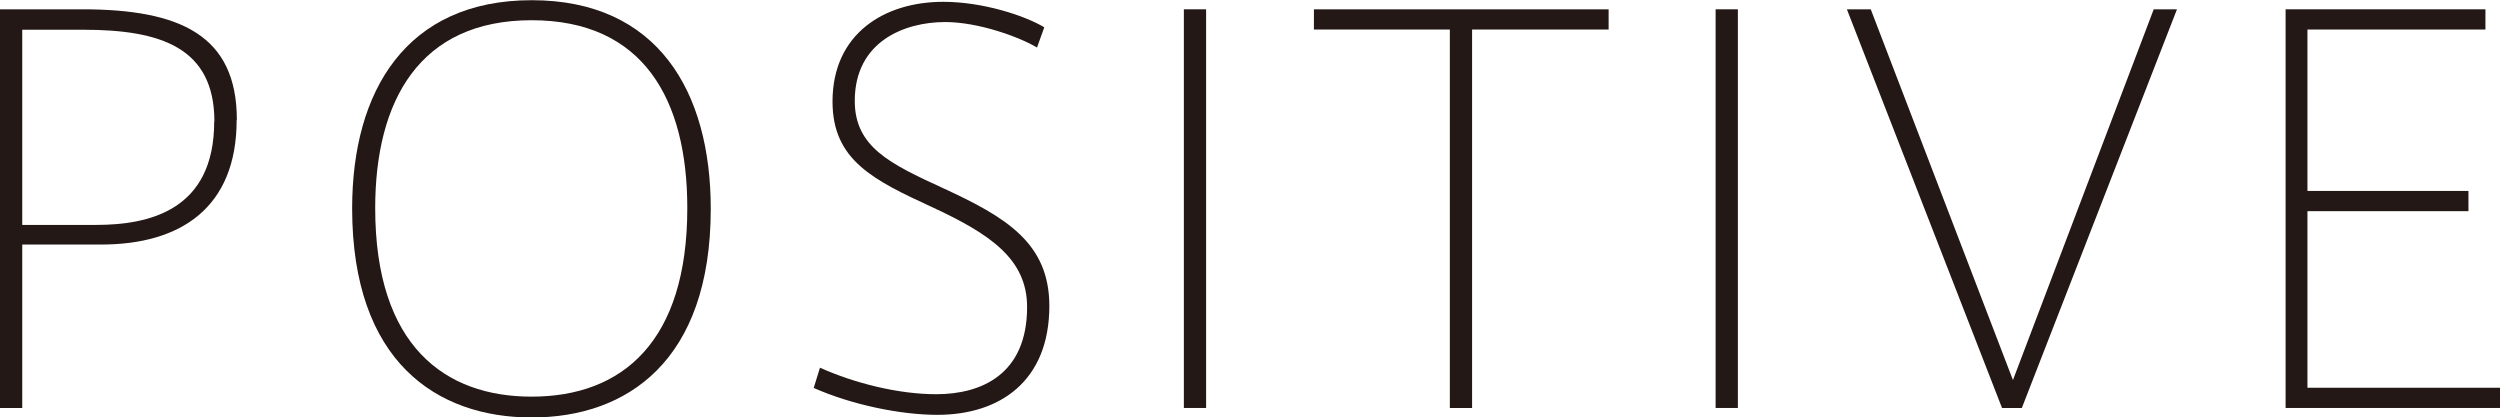 <?xml version="1.0" encoding="UTF-8"?>
<svg id="_レイヤー_1" data-name="レイヤー 1" xmlns="http://www.w3.org/2000/svg" viewBox="0 0 123.6 20.63">
  <defs>
    <style>
      .cls-1 {
        fill: #231815;
        stroke-width: 0px;
      }
    </style>
  </defs>
  <path class="cls-1" d="m11.7,5.93c0,4.34-2.77,6.16-6.7,6.16H1.1v8.08H0V.46h4.06c4.85,0,7.65,1.28,7.65,5.47Zm-1.1.08c0-3.67-2.67-4.54-6.49-4.54H1.1v9.65h3.64c2.64,0,5.85-.72,5.85-5.11Z"/>
  <path class="cls-1" d="m35.14,10.32c0,7.55-4.16,10.32-8.85,10.32s-8.88-2.75-8.88-10.34c0-5.8,2.67-10.29,8.88-10.29s8.85,4.49,8.85,10.32Zm-1.16-.03c0-5.36-2.16-9.29-7.7-9.29s-7.73,3.98-7.73,9.29c0,6.83,3.46,9.32,7.73,9.32,4.52,0,7.7-2.75,7.7-9.32Z"/>
  <path class="cls-1" d="m51.88,15.12c0,3.72-2.44,5.39-5.54,5.39-1.8,0-4.21-.49-6.11-1.33l.31-1c1.72.77,3.88,1.31,5.75,1.31,2.23,0,4.49-.98,4.49-4.31,0-2.39-1.85-3.62-4.72-4.95-2.88-1.33-4.9-2.31-4.9-5.21,0-3.36,2.57-4.93,5.47-4.93,1.98,0,4.05.69,5,1.26l-.36,1c-.85-.51-2.88-1.26-4.54-1.26-2,0-4.47.95-4.47,3.9,0,2.28,1.75,3.11,4.36,4.31,3.13,1.44,5.26,2.72,5.26,5.83Z"/>
  <path class="cls-1" d="m59.63.46v19.71h-1.1V.46h1.1Z"/>
  <path class="cls-1" d="m79.53.46v1h-6.75v18.71h-1.1V1.46h-6.72V.46h14.58Z"/>
  <path class="cls-1" d="m85.92.46v19.71h-1.1V.46h1.1Z"/>
  <path class="cls-1" d="m107.63.46l-7.67,19.71h-.98L91.31.46h1.18l7.03,18.33L106.48.46h1.16Z"/>
  <path class="cls-1" d="m123.6,19.17v1h-10.6V.46h9.88v1h-8.8v7.98h7.96v1h-7.96v8.73h9.52Z"/>
</svg>